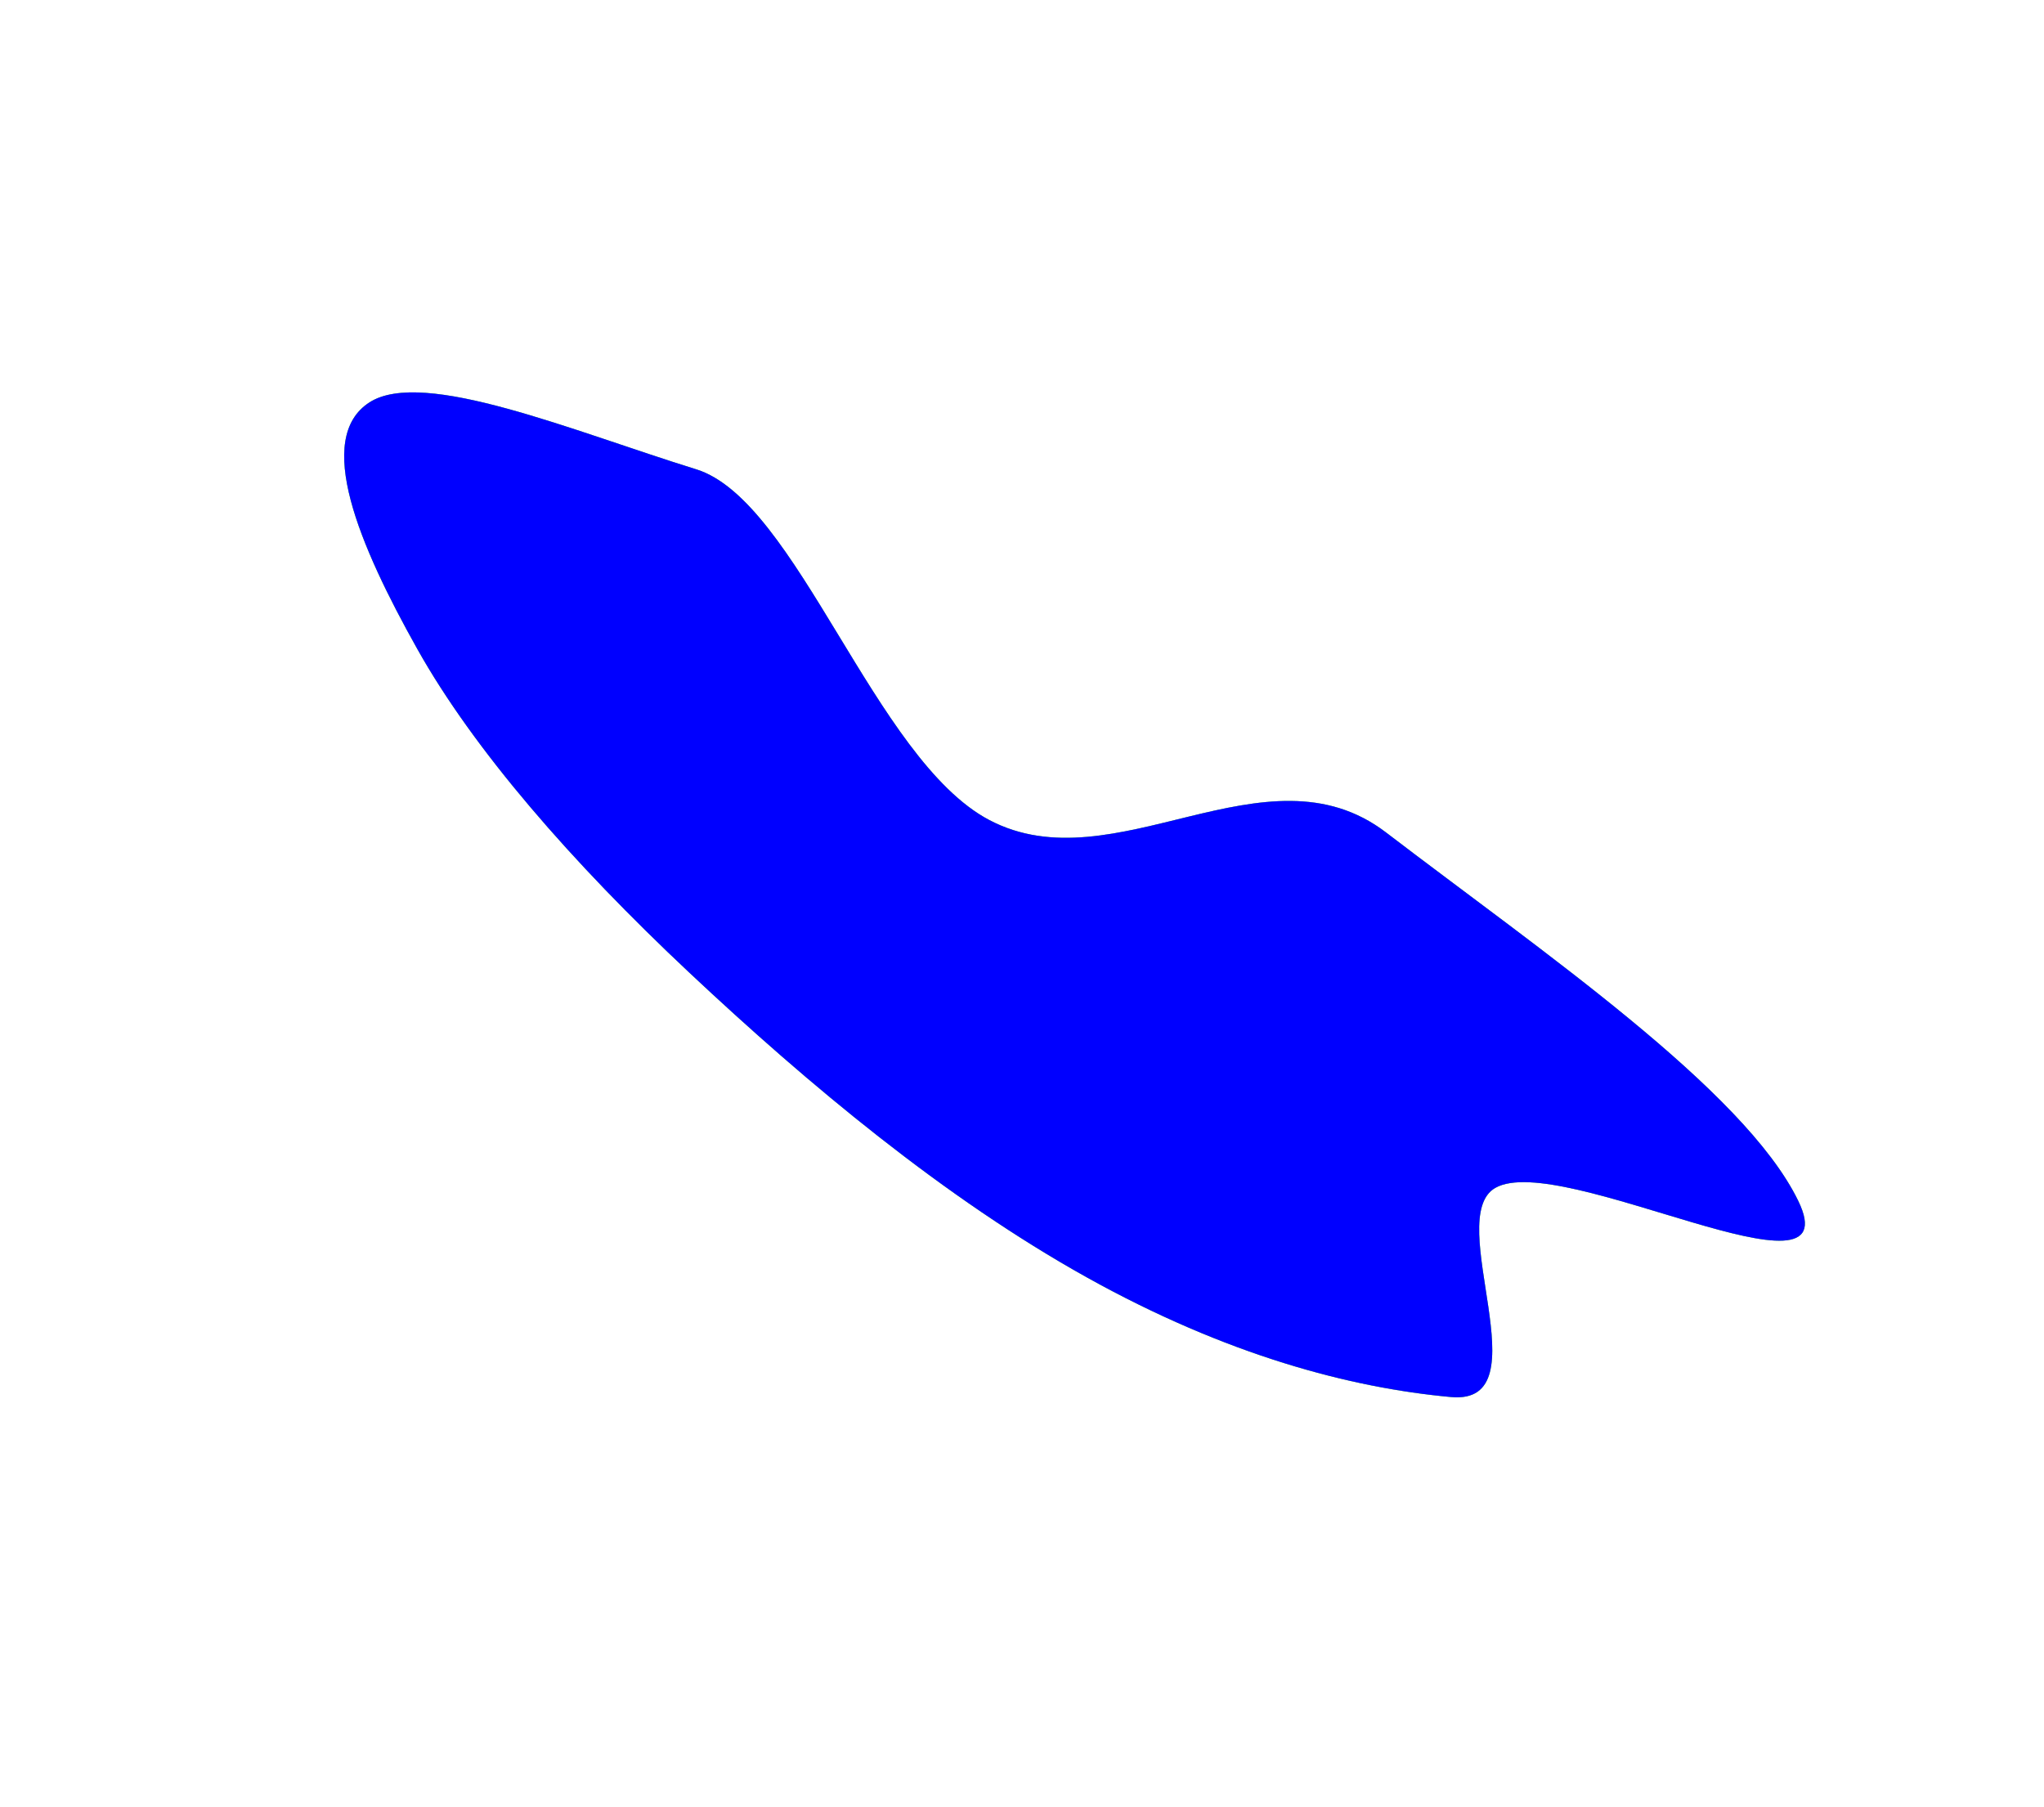 <?xml version="1.0" encoding="UTF-8"?> <svg xmlns="http://www.w3.org/2000/svg" width="526" height="465" viewBox="0 0 526 465" fill="none"> <g filter="url(#filter0_f)"> <path fill-rule="evenodd" clip-rule="evenodd" d="M95.073 103.544C108.921 94.624 147.614 110.998 179.168 120.767C205.161 128.815 225.032 195.457 254.58 211.012C286.823 227.986 325.673 190.503 356.696 214.226C396.428 244.61 448.842 280.406 462.748 308.989C476.721 337.711 401.754 296.087 384.822 305.659C371.188 313.367 397.419 361.682 373.416 359.492C347.656 357.142 315.744 348.788 279.641 328.675C243.051 308.291 208.083 279.088 177.407 250.296C147.012 221.767 121.909 192.881 107.39 167.002C92.438 140.351 80.754 112.767 95.073 103.544Z" fill="#C4C4C4"></path> <path fill-rule="evenodd" clip-rule="evenodd" d="M95.073 103.544C108.921 94.624 147.614 110.998 179.168 120.767C205.161 128.815 225.032 195.457 254.58 211.012C286.823 227.986 325.673 190.503 356.696 214.226C396.428 244.61 448.842 280.406 462.748 308.989C476.721 337.711 401.754 296.087 384.822 305.659C371.188 313.367 397.419 361.682 373.416 359.492C347.656 357.142 315.744 348.788 279.641 328.675C243.051 308.291 208.083 279.088 177.407 250.296C147.012 221.767 121.909 192.881 107.39 167.002C92.438 140.351 80.754 112.767 95.073 103.544Z" fill="#5AFF1D"></path> <path fill-rule="evenodd" clip-rule="evenodd" d="M95.073 103.544C108.921 94.624 147.614 110.998 179.168 120.767C205.161 128.815 225.032 195.457 254.58 211.012C286.823 227.986 325.673 190.503 356.696 214.226C396.428 244.61 448.842 280.406 462.748 308.989C476.721 337.711 401.754 296.087 384.822 305.659C371.188 313.367 397.419 361.682 373.416 359.492C347.656 357.142 315.744 348.788 279.641 328.675C243.051 308.291 208.083 279.088 177.407 250.296C147.012 221.767 121.909 192.881 107.39 167.002C92.438 140.351 80.754 112.767 95.073 103.544Z" fill="#0000FF"></path> </g> <defs> <filter id="filter0_f" x="0" y="-0" width="525.387" height="464.815" filterUnits="userSpaceOnUse" color-interpolation-filters="sRGB"> <feFlood flood-opacity="0" result="BackgroundImageFix"></feFlood> <feBlend mode="normal" in="SourceGraphic" in2="BackgroundImageFix" result="shape"></feBlend> <feGaussianBlur stdDeviation="25" result="effect1_foregroundBlur"></feGaussianBlur> </filter> </defs> </svg> 